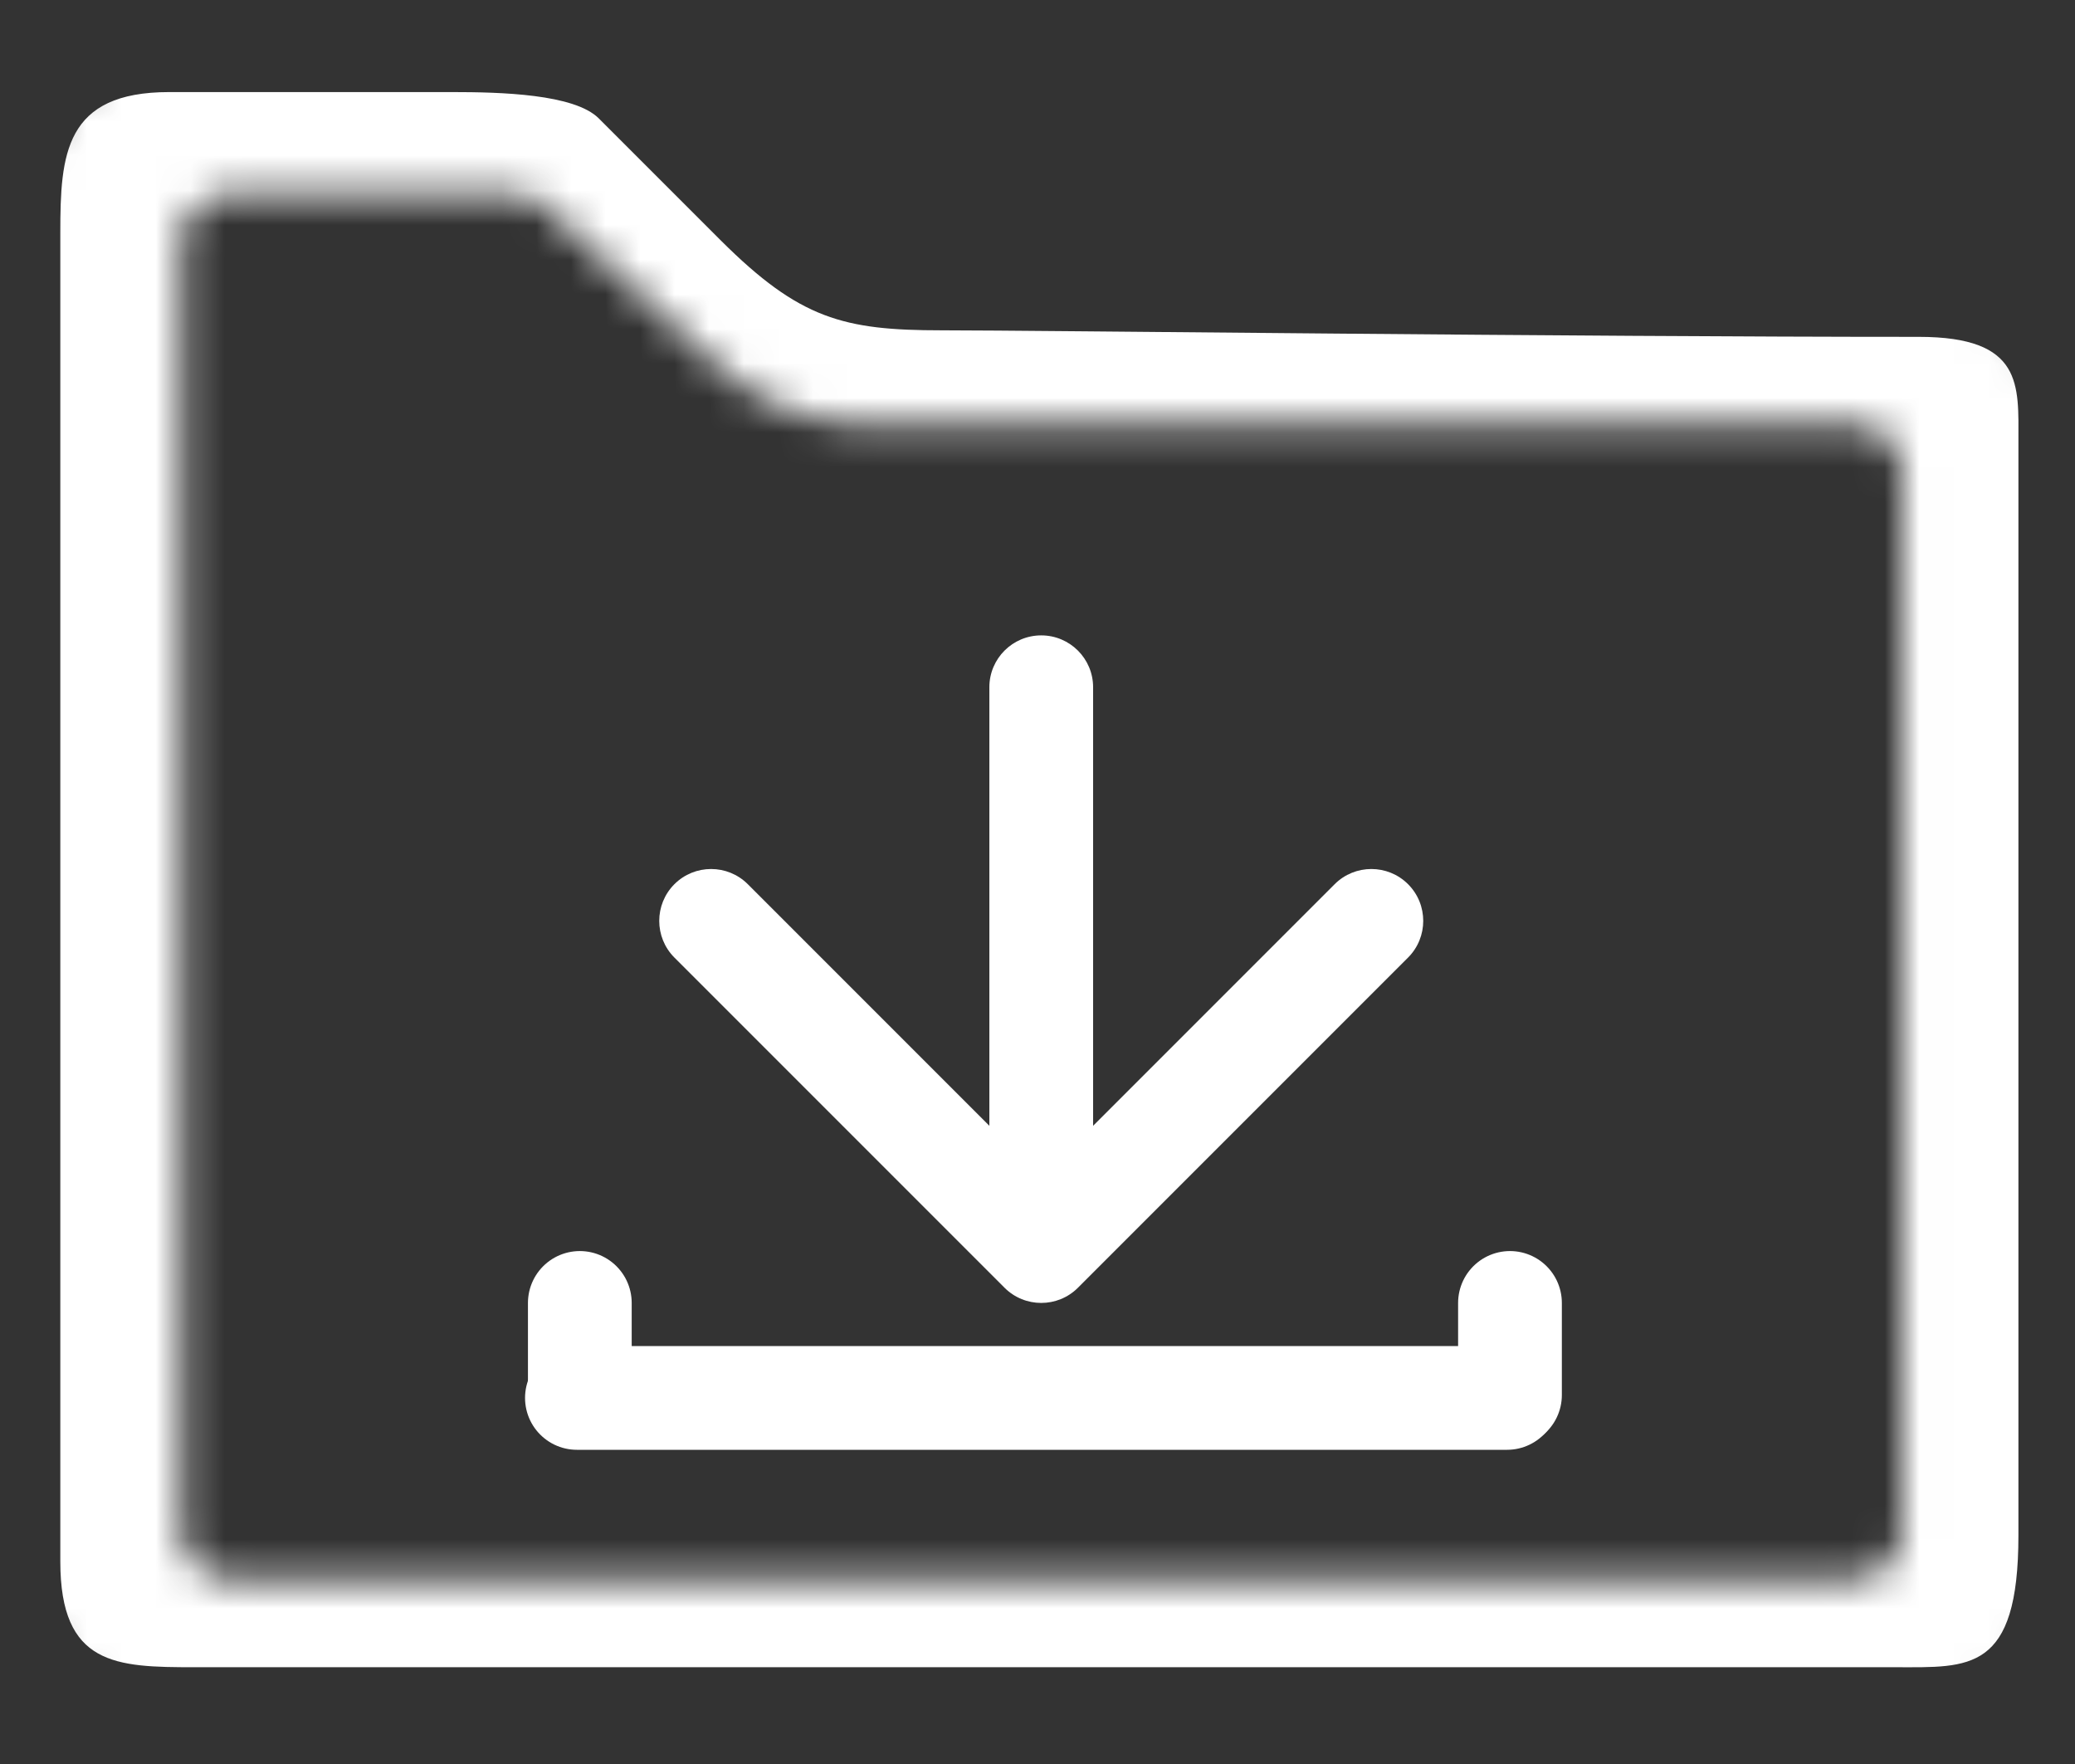 <svg width="60" height="51" viewBox="0 0 60 51" fill="none" xmlns="http://www.w3.org/2000/svg">
<rect x="0" y="0" width="60" height="51" fill="#333333" stroke="none"/>
<mask id="mask0_314_120" style="mask-type:alpha" maskUnits="userSpaceOnUse" x="0" y="0" width="60" height="51">
<path d="M58.074 9.258C56.941 8.141 55.351 7.444 53.619 7.445H25.091C24.741 7.445 24.401 7.314 24.143 7.075L24.145 7.078L19.132 2.457C17.963 1.381 16.423 0.782 14.822 0.782H6.629C4.897 0.781 3.305 1.479 2.173 2.596C1.038 3.709 0.327 5.272 0.328 6.975V44.279C0.327 45.982 1.038 47.545 2.173 48.658C3.305 49.775 4.897 50.473 6.629 50.472H53.619C55.351 50.473 56.942 49.775 58.074 48.658C59.21 47.545 59.92 45.982 59.92 44.279V13.636C59.92 11.934 59.21 10.37 58.074 9.258ZM54.599 45.241C54.339 45.492 54.009 45.639 53.619 45.64H6.629C6.239 45.639 5.909 45.492 5.649 45.241C5.395 44.987 5.245 44.662 5.244 44.279V6.975C5.245 6.591 5.395 6.267 5.649 6.012C5.909 5.762 6.239 5.615 6.629 5.614H14.822C15.175 5.614 15.512 5.745 15.77 5.982L20.782 10.601L20.784 10.604C21.95 11.675 23.489 12.277 25.091 12.277H53.619C54.009 12.278 54.34 12.425 54.598 12.675C54.853 12.929 55.003 13.253 55.003 13.636V44.279C55.003 44.662 54.853 44.987 54.599 45.241Z" fill="white"/>
</mask>
<g mask="url(#mask0_314_120)">
<path d="M13.068 2.662L4.893 2.662C1.866 2.662 1.744 4.467 1.744 6.726V45.144C1.744 48.157 3.356 48.202 5.627 48.202H54.826C56.939 48.202 58.364 48.358 58.364 44.39V12.753C58.364 11.142 58.512 9.739 55.484 9.739C45.349 9.739 30.054 9.55 27.223 9.55C24.392 9.55 23.124 9.222 20.853 6.962C20.179 6.291 18.73 4.839 17.314 3.423C16.607 2.716 14.475 2.662 13.068 2.662Z" fill="white"/>
</g>
<path d="M31.608 19.87C31.608 19.041 30.936 18.37 30.108 18.37C29.279 18.37 28.608 19.041 28.608 19.87L30.108 19.87L31.608 19.87ZM29.047 37.231C29.633 37.816 30.583 37.816 31.169 37.231L40.715 27.685C41.3 27.099 41.3 26.149 40.715 25.563C40.129 24.978 39.179 24.978 38.593 25.563L30.108 34.049L21.623 25.563C21.037 24.978 20.087 24.978 19.501 25.563C18.916 26.149 18.916 27.099 19.501 27.685L29.047 37.231ZM30.108 19.87L28.608 19.87L28.608 36.17L30.108 36.17L31.608 36.17L31.608 19.87L30.108 19.87Z" fill="white"/>
<line x1="16.766" y1="37.67" x2="16.766" y2="40.332" stroke="white" stroke-width="3" stroke-linecap="round"/>
<line x1="43.662" y1="37.67" x2="43.662" y2="40.332" stroke="white" stroke-width="3" stroke-linecap="round"/>
<path d="M16.682 40.416L43.577 40.416" stroke="white" stroke-width="3" stroke-linecap="round"/>
</svg>
